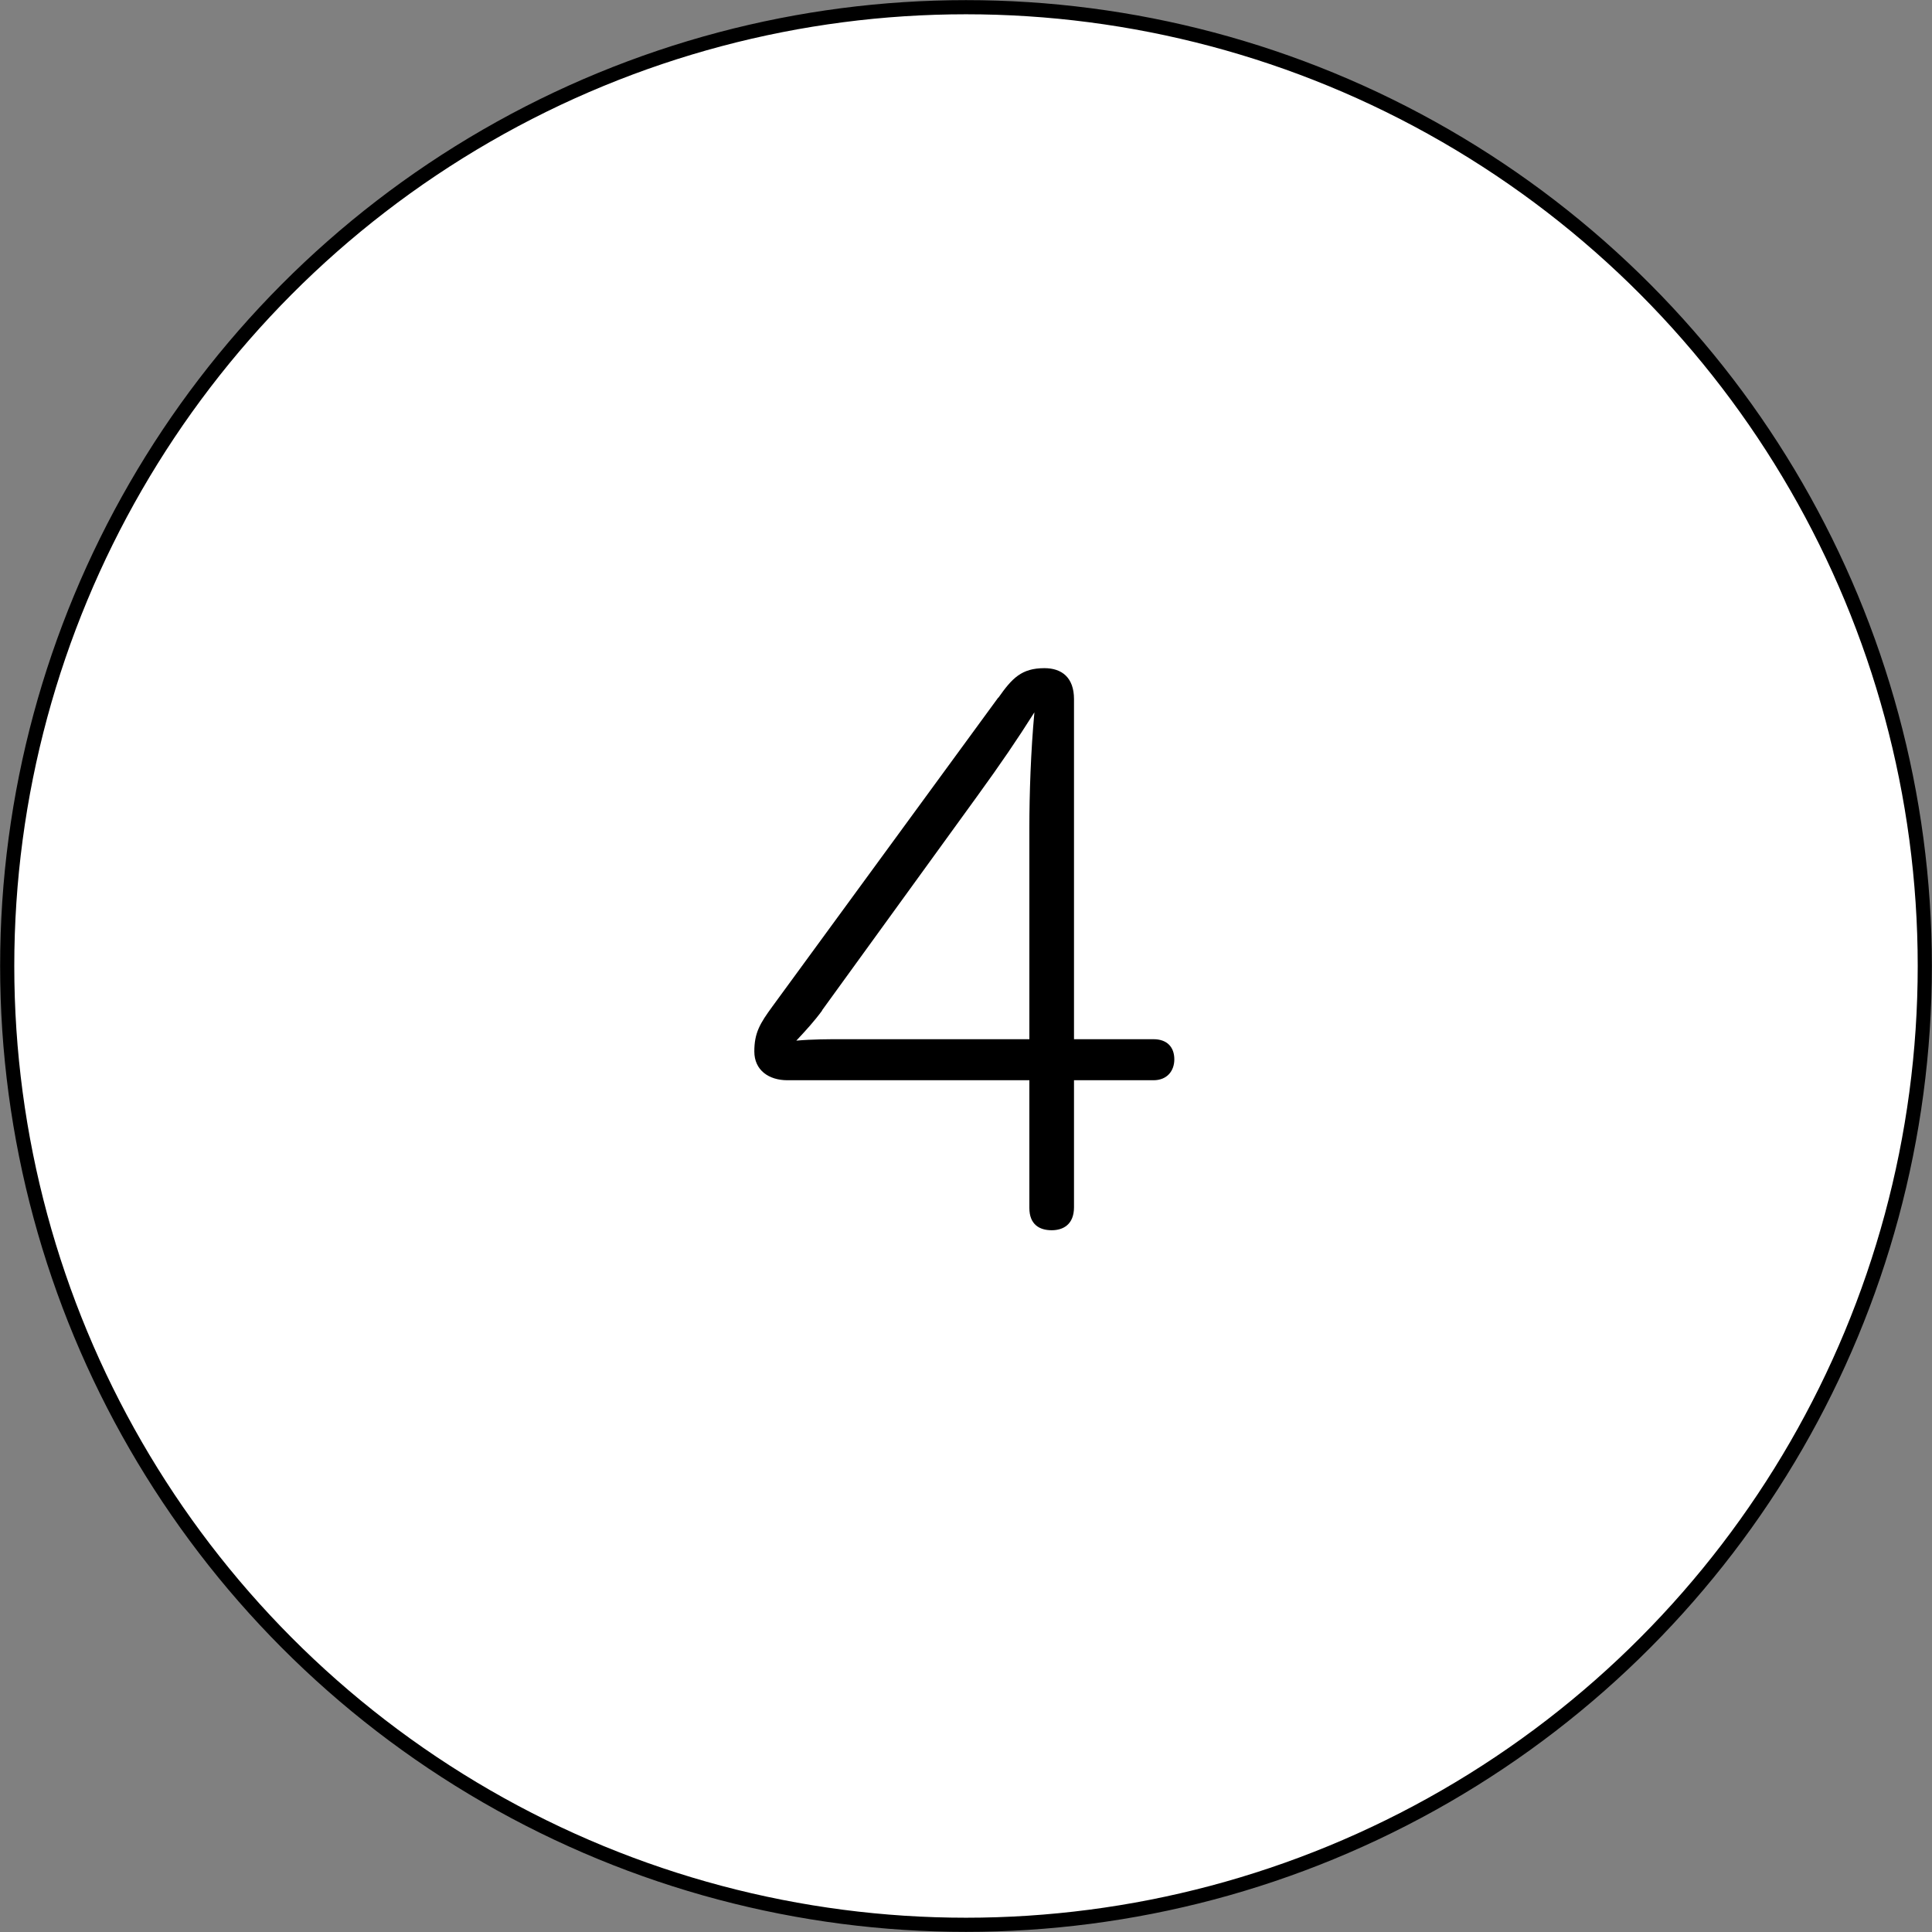 <?xml version="1.0" encoding="UTF-8"?>
<svg id="_レイヤー_2" data-name="レイヤー 2" xmlns="http://www.w3.org/2000/svg" viewBox="0 0 80.5 80.5">
  <rect x="0" y="0" width="80.5" height="80.5" fill="#808080" stroke="none"/>
  <defs>
    <style>
      .cls-1 {
        fill: #fff;
        stroke: #000;
        stroke-miterlimit: 10;
        stroke-width: .59px;
      }
    </style>
  </defs>
  <g id="_レイヤー_1-2" data-name="レイヤー 1">
    <g>
      <circle class="cls-1" cx="40.25" cy="40.25" r="39.95"/>
      <path d="M41.6,29.07c.57-.81.96-1.23,1.92-1.23.72,0,1.23.39,1.23,1.29v14.17h3.31c.57,0,.87.33.87.84,0,.48-.3.87-.87.87h-3.31v5.29c0,.72-.45.96-.93.96-.51,0-.93-.24-.93-.93v-5.32h-10.08c-.78,0-1.38-.42-1.38-1.2s.24-1.17.75-1.87l9.41-12.87ZM34.26,42.1c-.33.45-.66.81-1.08,1.26.66-.06,1.38-.06,1.86-.06h7.85v-8.81c0-1.41.06-3.19.21-4.81-.72,1.14-1.38,2.11-2.38,3.49l-6.47,8.93Z"/>
    </g>
  </g>
</svg>